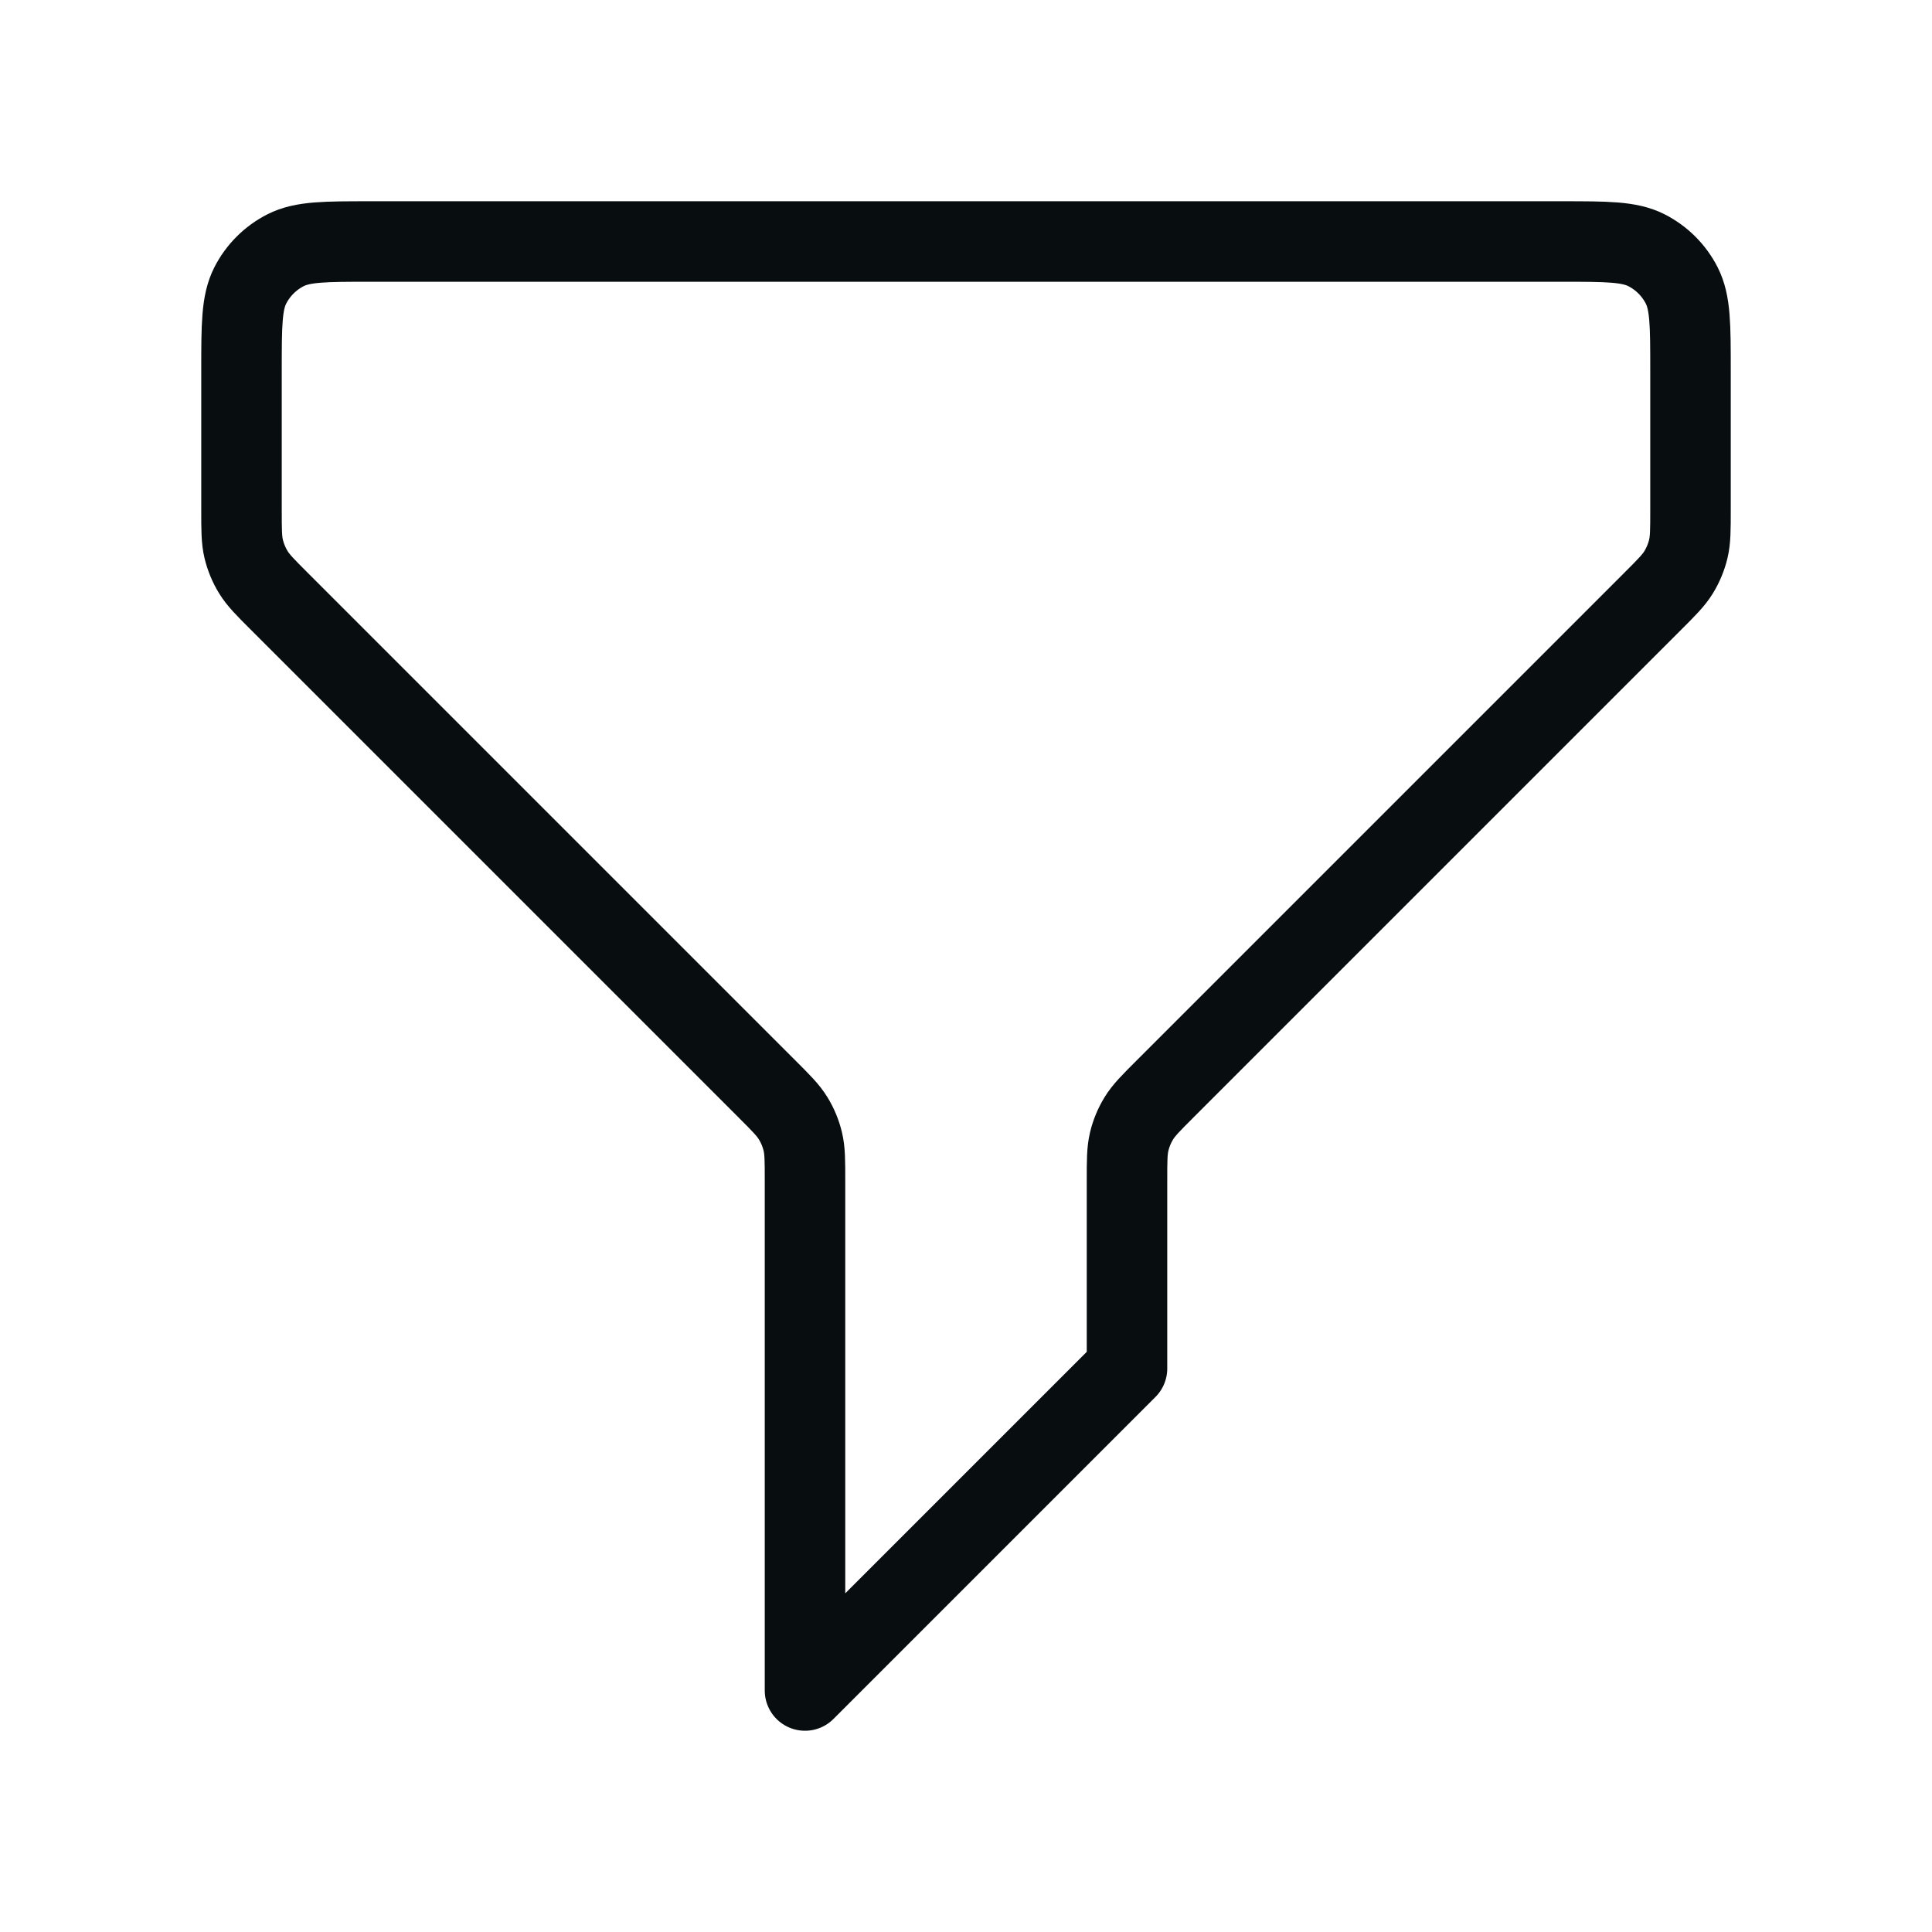 <svg width="48" height="48" viewBox="0 0 48 48" fill="none" xmlns="http://www.w3.org/2000/svg">
<path d="M6 9.2C6 8.08 6 7.52 6.218 7.092C6.41 6.716 6.716 6.41 7.092 6.218C7.52 6 8.08 6 9.2 6H38.8C39.92 6 40.48 6 40.908 6.218C41.284 6.41 41.59 6.716 41.782 7.092C42 7.52 42 8.08 42 9.2V12.675C42 13.164 42 13.408 41.945 13.639C41.896 13.842 41.815 14.038 41.705 14.217C41.582 14.418 41.409 14.591 41.063 14.937L28.937 27.063C28.591 27.409 28.418 27.582 28.295 27.783C28.185 27.962 28.104 28.157 28.055 28.362C28 28.592 28 28.836 28 29.325V34L20 42V29.325C20 28.836 20 28.592 19.945 28.362C19.896 28.157 19.815 27.962 19.705 27.783C19.582 27.582 19.409 27.409 19.063 27.063L6.937 14.937C6.591 14.591 6.418 14.418 6.295 14.217C6.185 14.038 6.104 13.842 6.055 13.639C6 13.408 6 13.164 6 12.675V9.2Z" stroke="#080D10" stroke-width="2" stroke-linecap="round" stroke-linejoin="round"/>
</svg>
